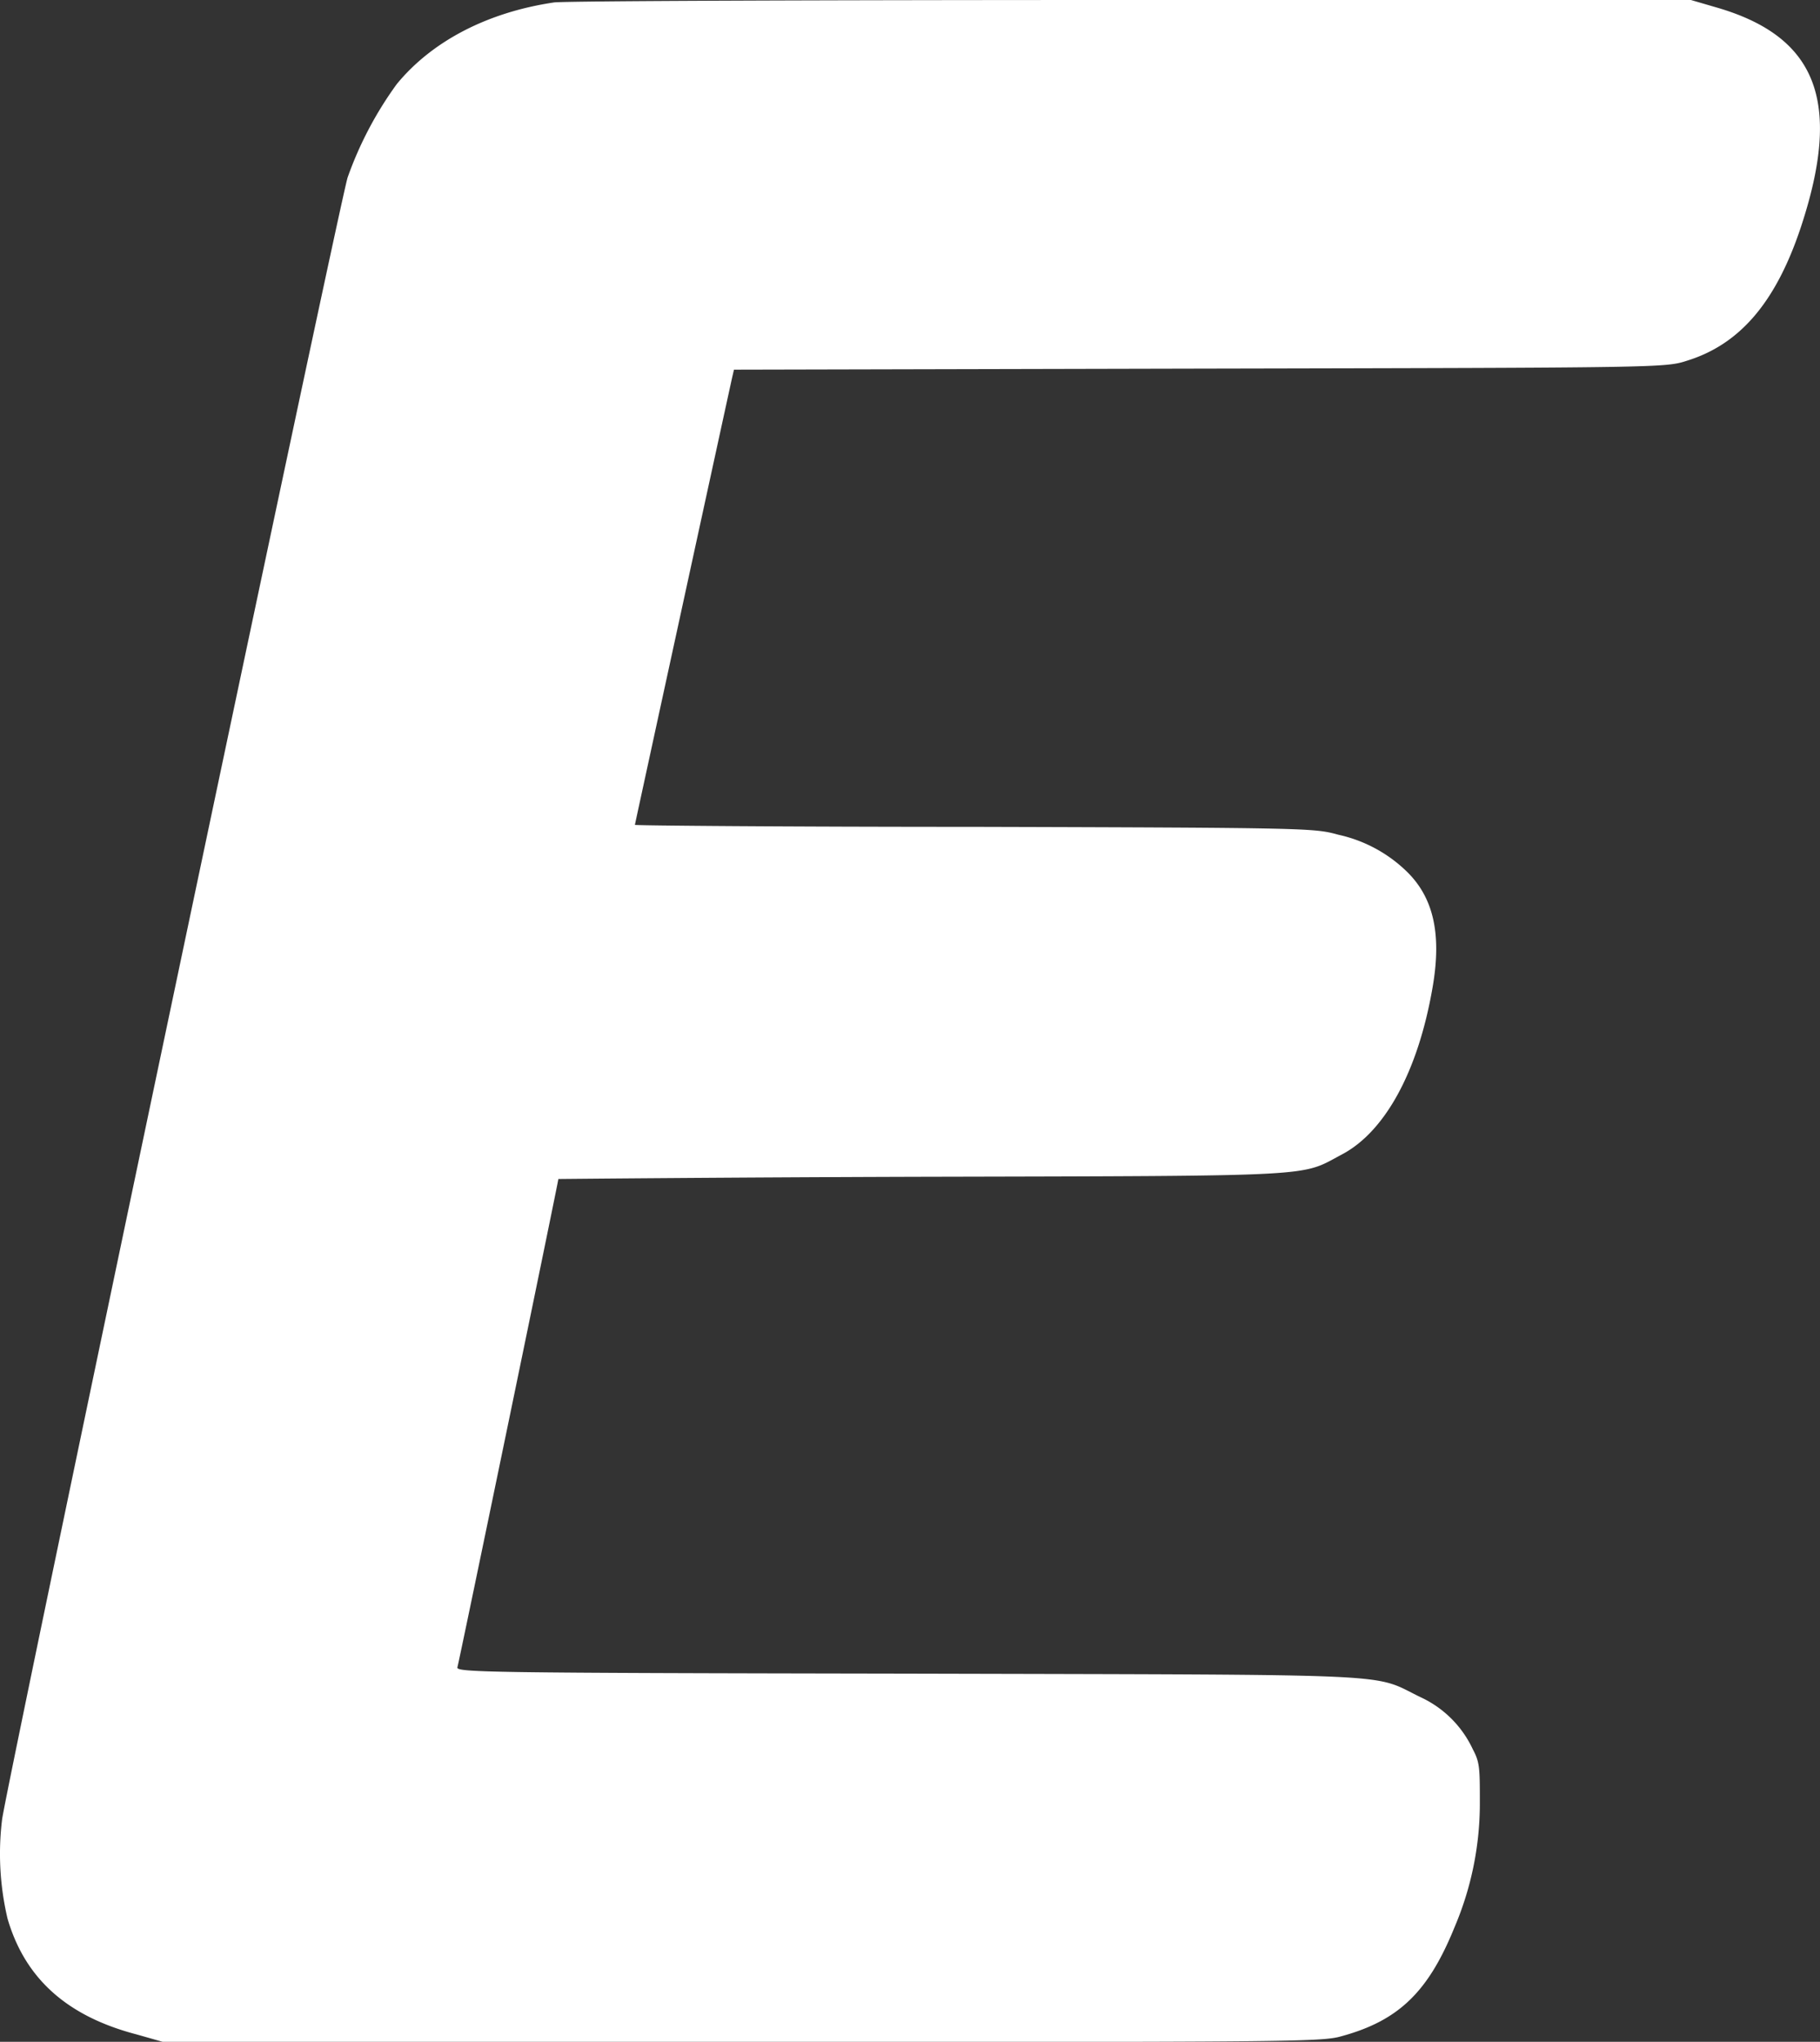 <svg xmlns="http://www.w3.org/2000/svg" viewBox="0 0 155.97 174.98"><rect x="0" y="0" width="155.97" height="174.98" fill="#333333" stroke="none"/><title>Asset 1</title><g id="Layer_2" data-name="Layer 2"><g id="Layer_1-2" data-name="Layer 1"><path d="M47.47.21C41.74,1.06,37,3.55,34,7.21a31.39,31.39,0,0,0-4.21,8C29.09,17.4.62,152.69.18,155.92a24.18,24.18,0,0,0,.47,8.52c1.5,5.12,5.09,8.35,11.06,9.91L14,175H63.6c46.63,0,49.67,0,51.34-.49,4.93-1.34,7.47-3.81,9.72-9.37a27.07,27.07,0,0,0,2.16-10.54c0-3.06,0-3.56-.6-4.68a9.19,9.19,0,0,0-4.52-4.49c-4.24-2.06-.79-1.89-43.95-2-36.47-.06-38.69-.11-38.55-.55s8.65-41.62,8.65-41.84c0,0,14-.14,31.16-.19,34.56-.08,32.37,0,36-1.92s6.49-7,7.75-14.26c.82-4.68.08-7.86-2.36-10.13a12.12,12.12,0,0,0-5.69-3c-2.08-.57-2.33-.6-31.19-.68-16,0-29.11-.11-29.11-.17s8.11-37.34,8.35-38.41l.14-.6,39.92-.09c39.79-.08,39.9-.08,41.76-.68,4.52-1.4,7.61-5,9.75-11.44C157.89,8.71,155.73,3.1,147,.61L144.91,0H97C70.66,0,48.34.08,47.47.21Z" fill="#fff"/></g></g></svg>
